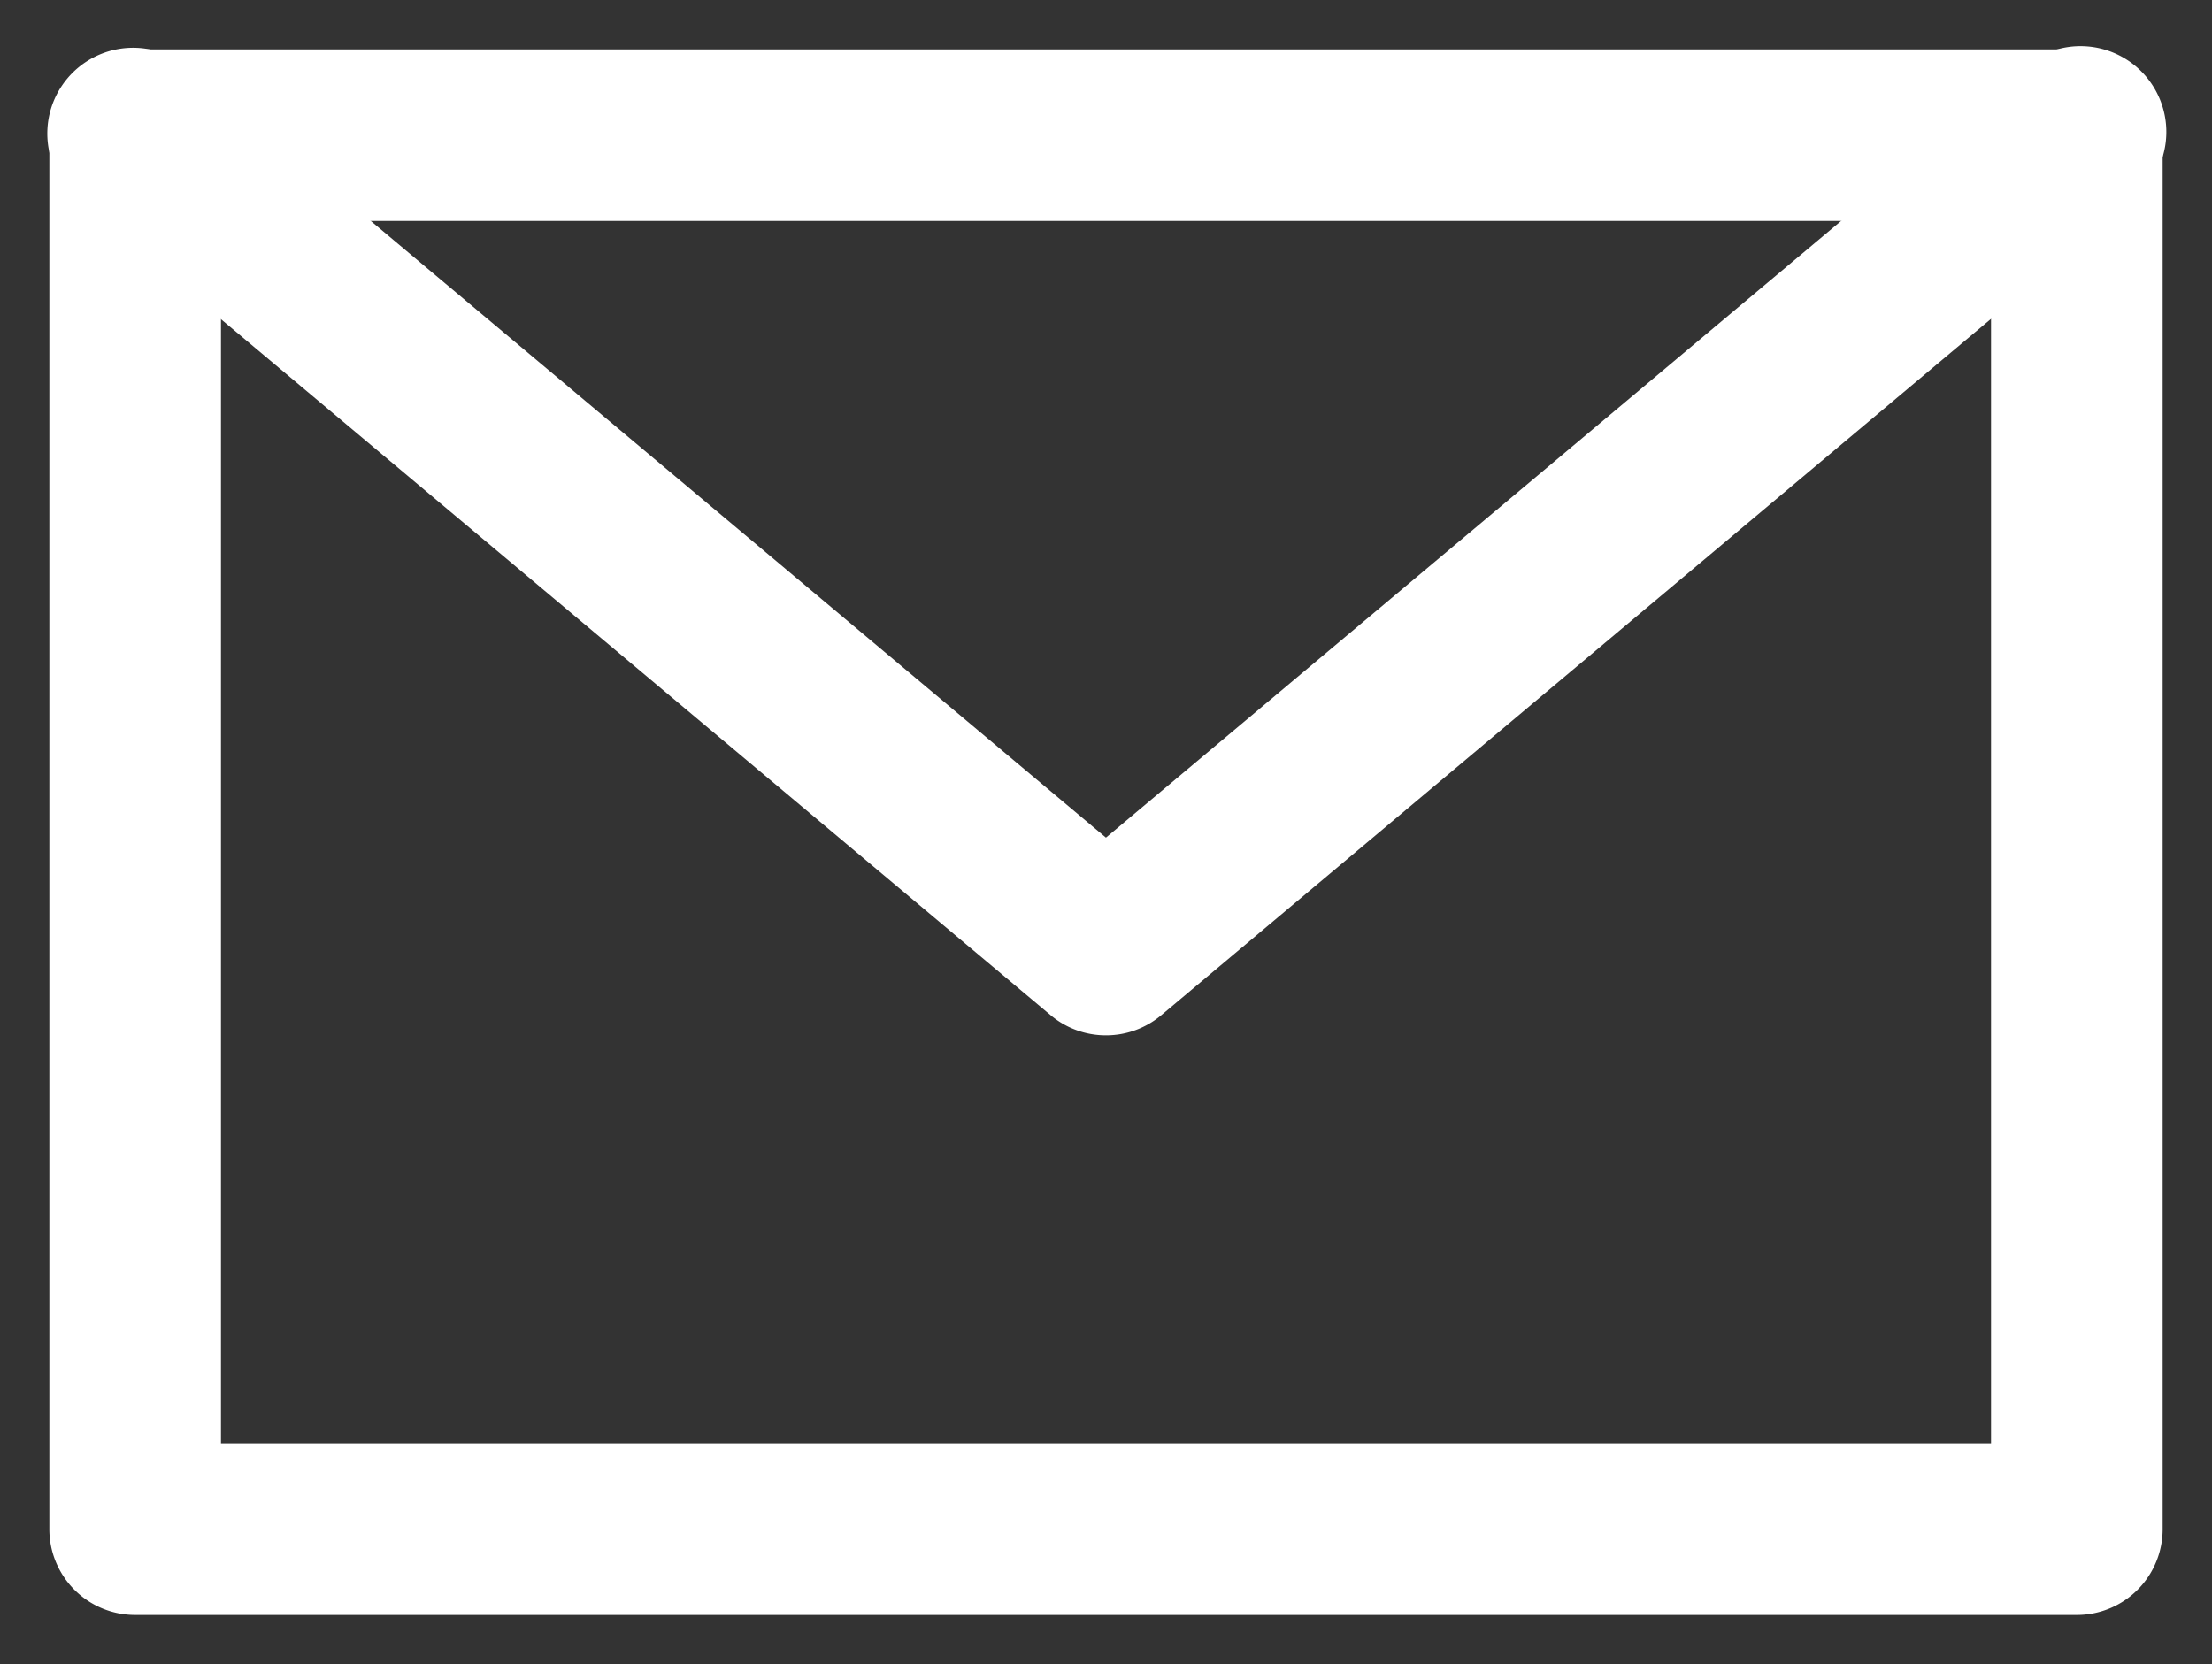 <svg xmlns="http://www.w3.org/2000/svg" xmlns:xlink="http://www.w3.org/1999/xlink" width="18.379" height="13.831" viewBox="0 0 18.379 13.831">
  <rect x="0" y="0" width="18.379" height="13.831" fill="#333333" stroke="none"/>
  <defs>
    <clipPath id="clip-path">
      <rect id="長方形_1118" data-name="長方形 1118" width="18.379" height="13.831" fill="none"/>
    </clipPath>
  </defs>
  <g id="グループ_3970" data-name="グループ 3970" transform="translate(0 0)">
    <g id="グループ_3964" data-name="グループ 3964" transform="translate(0 0)" clip-path="url(#clip-path)">
      <path id="長方形_1117" data-name="長方形 1117" d="M0-.713H16.133A.713.713,0,0,1,16.846,0V11.585a.713.713,0,0,1-.713.713H0a.713.713,0,0,1-.713-.713V0A.713.713,0,0,1,0-.713ZM15.42.713H.713V10.872H15.42Z" transform="translate(1.123 1.123)" fill="#fff"/>
      <path id="パス_4380" data-name="パス 4380" d="M8.778,8.193a.712.712,0,0,1-.458-.167L.255,1.259A.713.713,0,1,1,1.171.167L8.779,6.55,16.387.167A.713.713,0,1,1,17.3,1.259L9.237,8.027A.712.712,0,0,1,8.778,8.193Z" transform="translate(0.41 0.411)" fill="#fff"/>
    </g>
  </g>
</svg>
